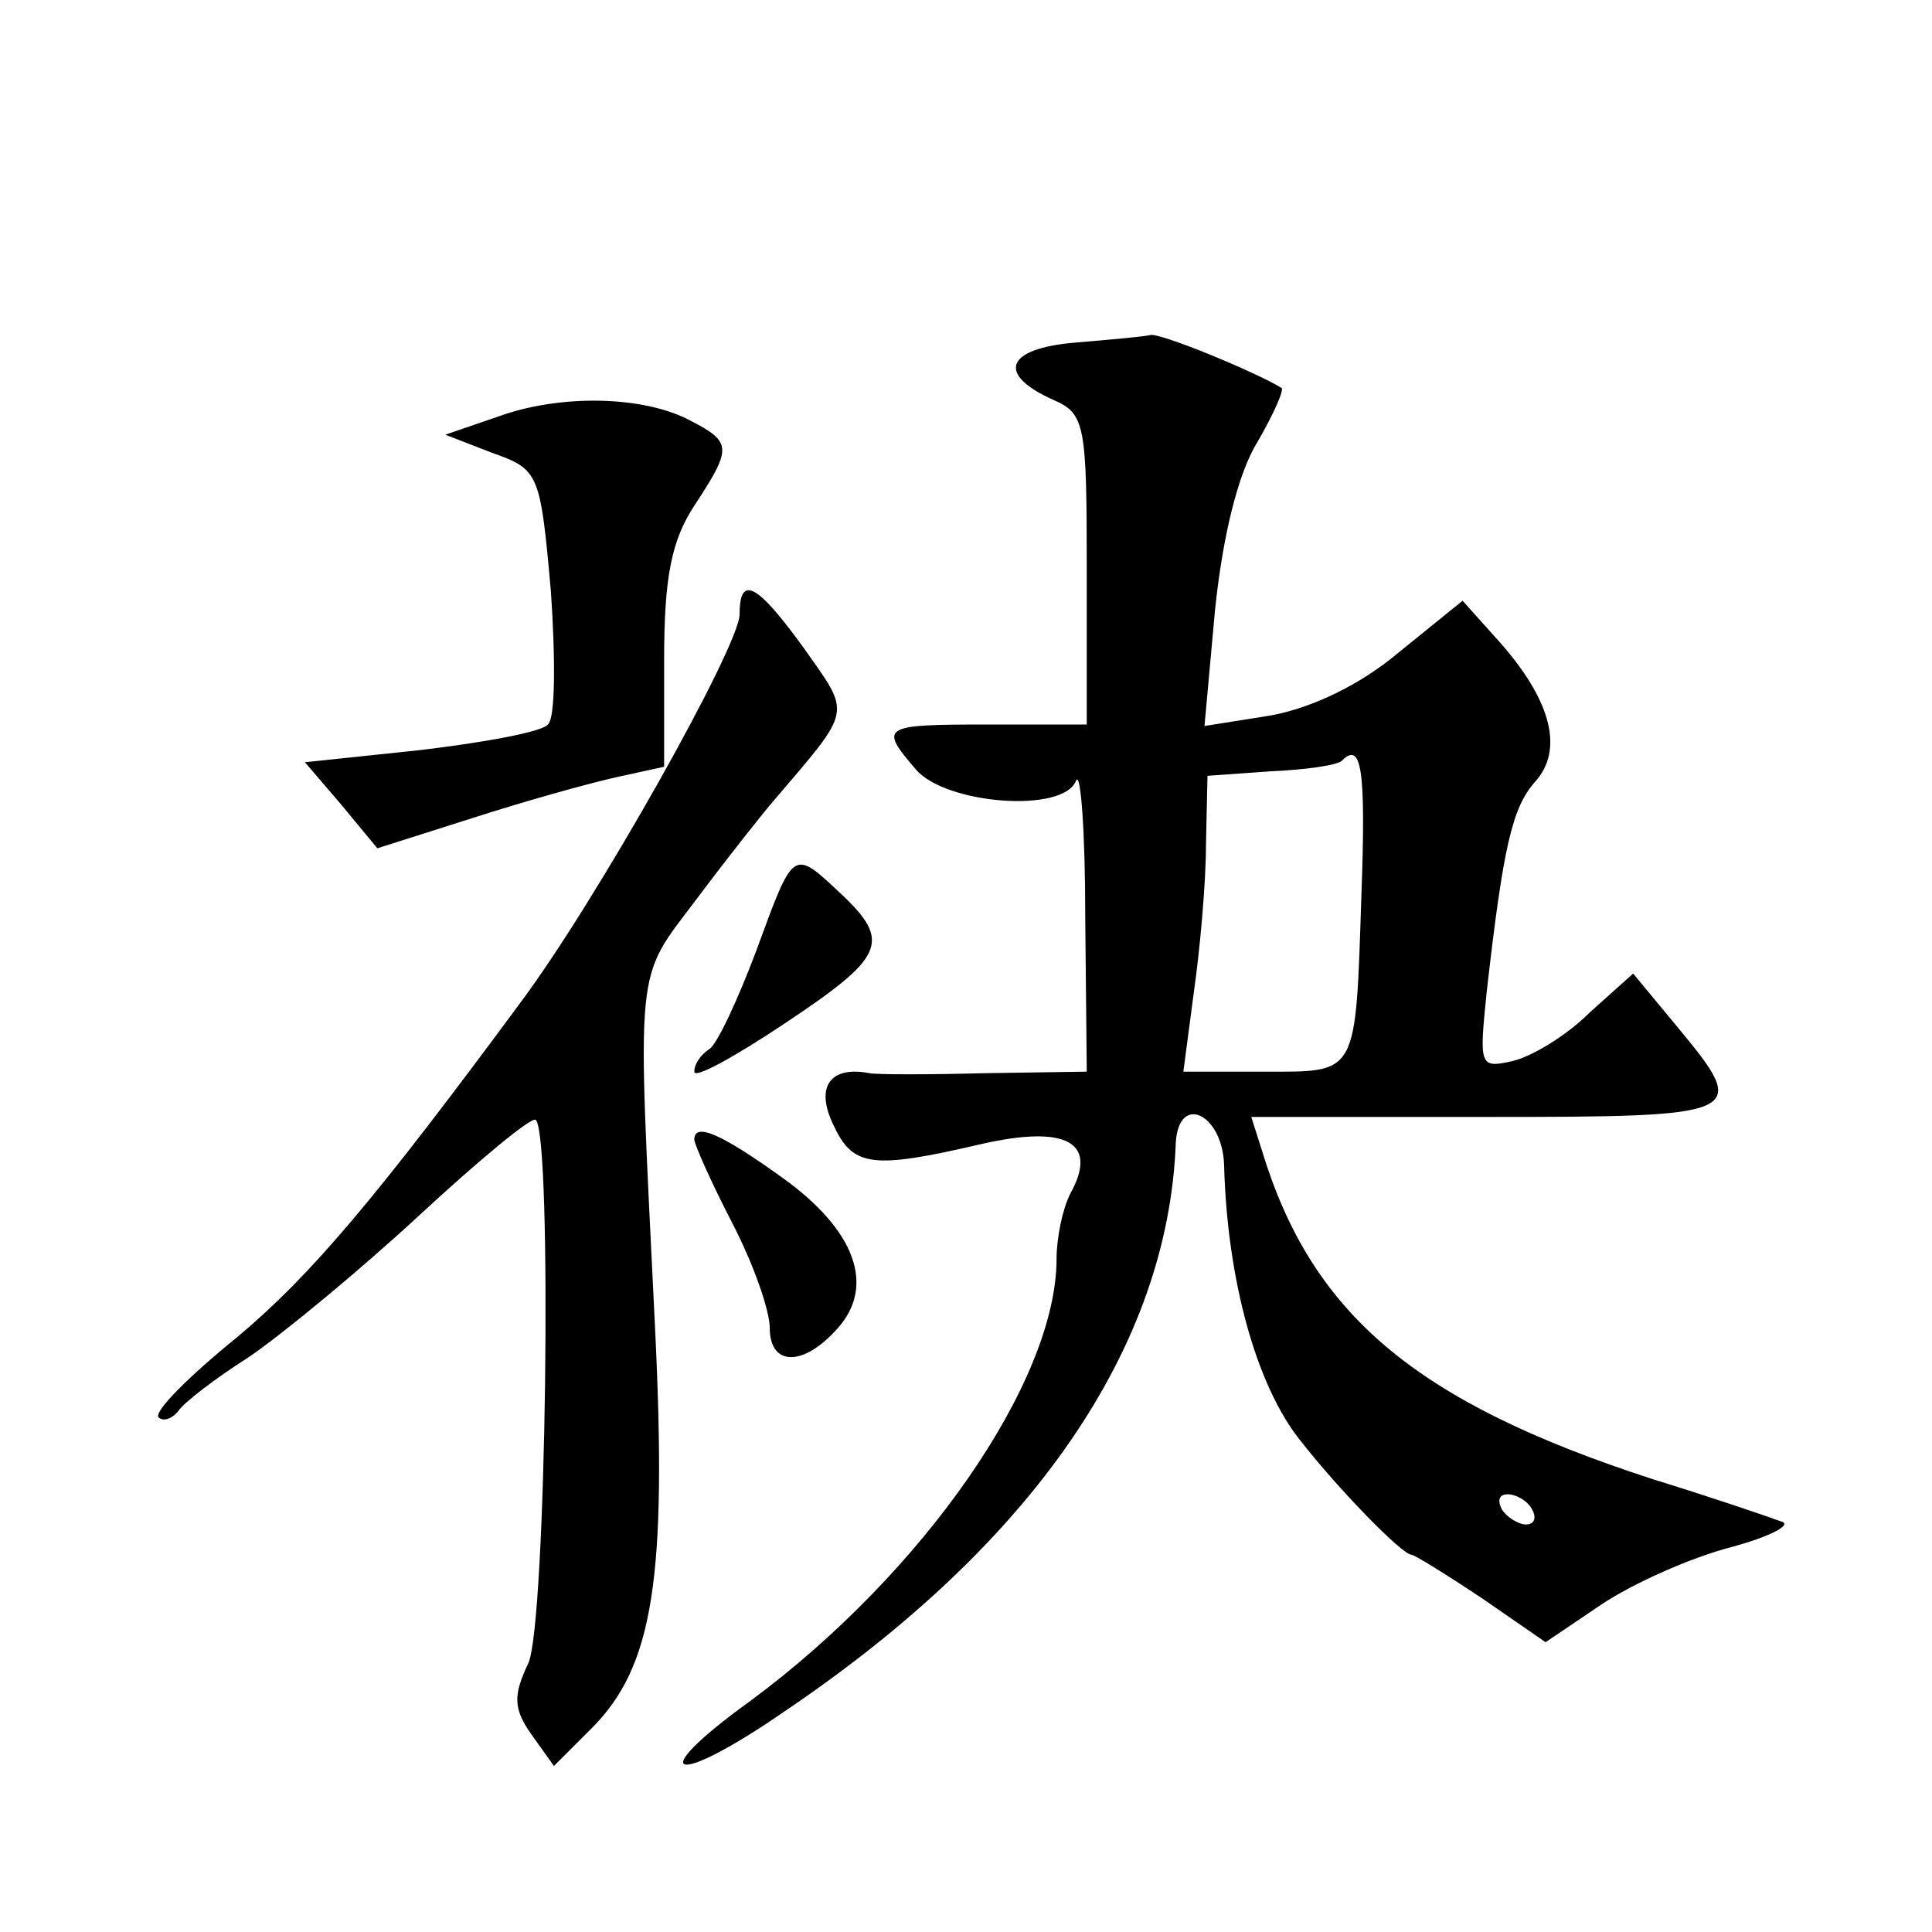 <?xml version="1.0" standalone="no"?>
<!DOCTYPE svg PUBLIC "-//W3C//DTD SVG 20010904//EN"
 "http://www.w3.org/TR/2001/REC-SVG-20010904/DTD/svg10.dtd">
<svg version="1.0" xmlns="http://www.w3.org/2000/svg"
 width="128pt" height="128pt" viewBox="0 0 128 128"
 preserveAspectRatio="xMidYMid meet">
<g transform="translate(0,128) scale(0.1,-0.1)"
fill="#0" stroke="none">
<path d="M712 1053 c-46 -4 -52 -21 -14 -38 21 -9 22 -17 22 -112 l0 -103 -65 0
c-71 0 -73 -1 -48 -30 20 -23 98 -29 106 -7 3 6 6 -34 6 -90 l1 -103 -67 -1 c-38
-1 -72 -1 -77 0 -26 5 -36 -9 -24 -34 13 -28 25 -30 98 -13 57 13 78 1 59 -33 -5
-10 -9 -29 -9 -43 0 -81 -88 -208 -203 -293 -72 -52 -51 -58 24 -6 164 111 253
241 258 376 2 33 31 19 32 -15 2 -75 21 -146 51 -183 25 -32 67 -75 73 -75 2 0
23 -13 47 -29 l42 -29 37 25 c21 14 59 31 86 38 26 7 41 15 33 17 -8 3 -46 16 -85
28 -157 51 -226 109 -259 218 l-7 22 155 0 c173 0 176 1 127 60 l-29 35 -29 -26
c-15 -15 -38 -29 -51 -32 -22 -5 -22 -3 -17 46 11 97 17 122 32 139 19 21 11 53
-22 91 l-26 29 -42 -34 c-26 -22 -58 -37 -85 -42 l-44 -7 7 77 c5 48 15 90 28 111
11 19 18 35 16 36 -16 10 -81 37 -87 35 -4 -1 -26 -3 -50 -5z m190 -365 c-4 -122
-2 -118 -65 -118 l-53 0 7 53 c4 28 8 72 8 98 l1 45 42 3 c23 1 44 4 47 7 13 13
16 -5 13 -88z m113 -408 c3 -5 2 -10 -4 -10 -5 0 -13 5 -16 10 -3 6 -2 10 4 10
5 0 13 -4 16 -10z M330 1004 l-35 -12 31 -12 c31 -11 32 -13 39 -92 3 -44 3 -84
-2 -88 -4 -5 -43 -12 -85 -17 l-76 -8 24 -28 24 -29 63 20 c34 11 77 23 95 27 l32
7 0 71 c0 55 5 79 20 102 25 38 25 42 -2 56 -31 17 -87 18 -128 3z M490 873 c0
-21 -95 -190 -145 -257 -96 -130 -139 -181 -188 -222 -32 -26 -55 -49 -52 -53 3
-3 9 -1 13 4 4 6 25 22 47 36 22 15 73 57 113 94 40 37 75 66 77 63 11 -11 7 -334
-5 -360 -10 -21 -10 -30 2 -47 l15 -21 25 25 c41 41 50 100 42 265 -12 247 -14
229 28 285 21 28 44 57 51 65 52 61 51 56 20 100 -31 43 -43 50 -43 23z M501 650
c-12 -32 -26 -62 -31 -65 -6 -4 -10 -10 -10 -15 0 -5 27 10 60 32 66 44 71 54 37
86 -32 30 -31 30 -56 -38z M460 525 c0 -3 11 -28 25 -55 14 -27 25 -58 25 -70 0
-25 22 -26 45 0 25 28 12 65 -37 100 -39 28 -58 37 -58 25z"/>
</g>
</svg>
